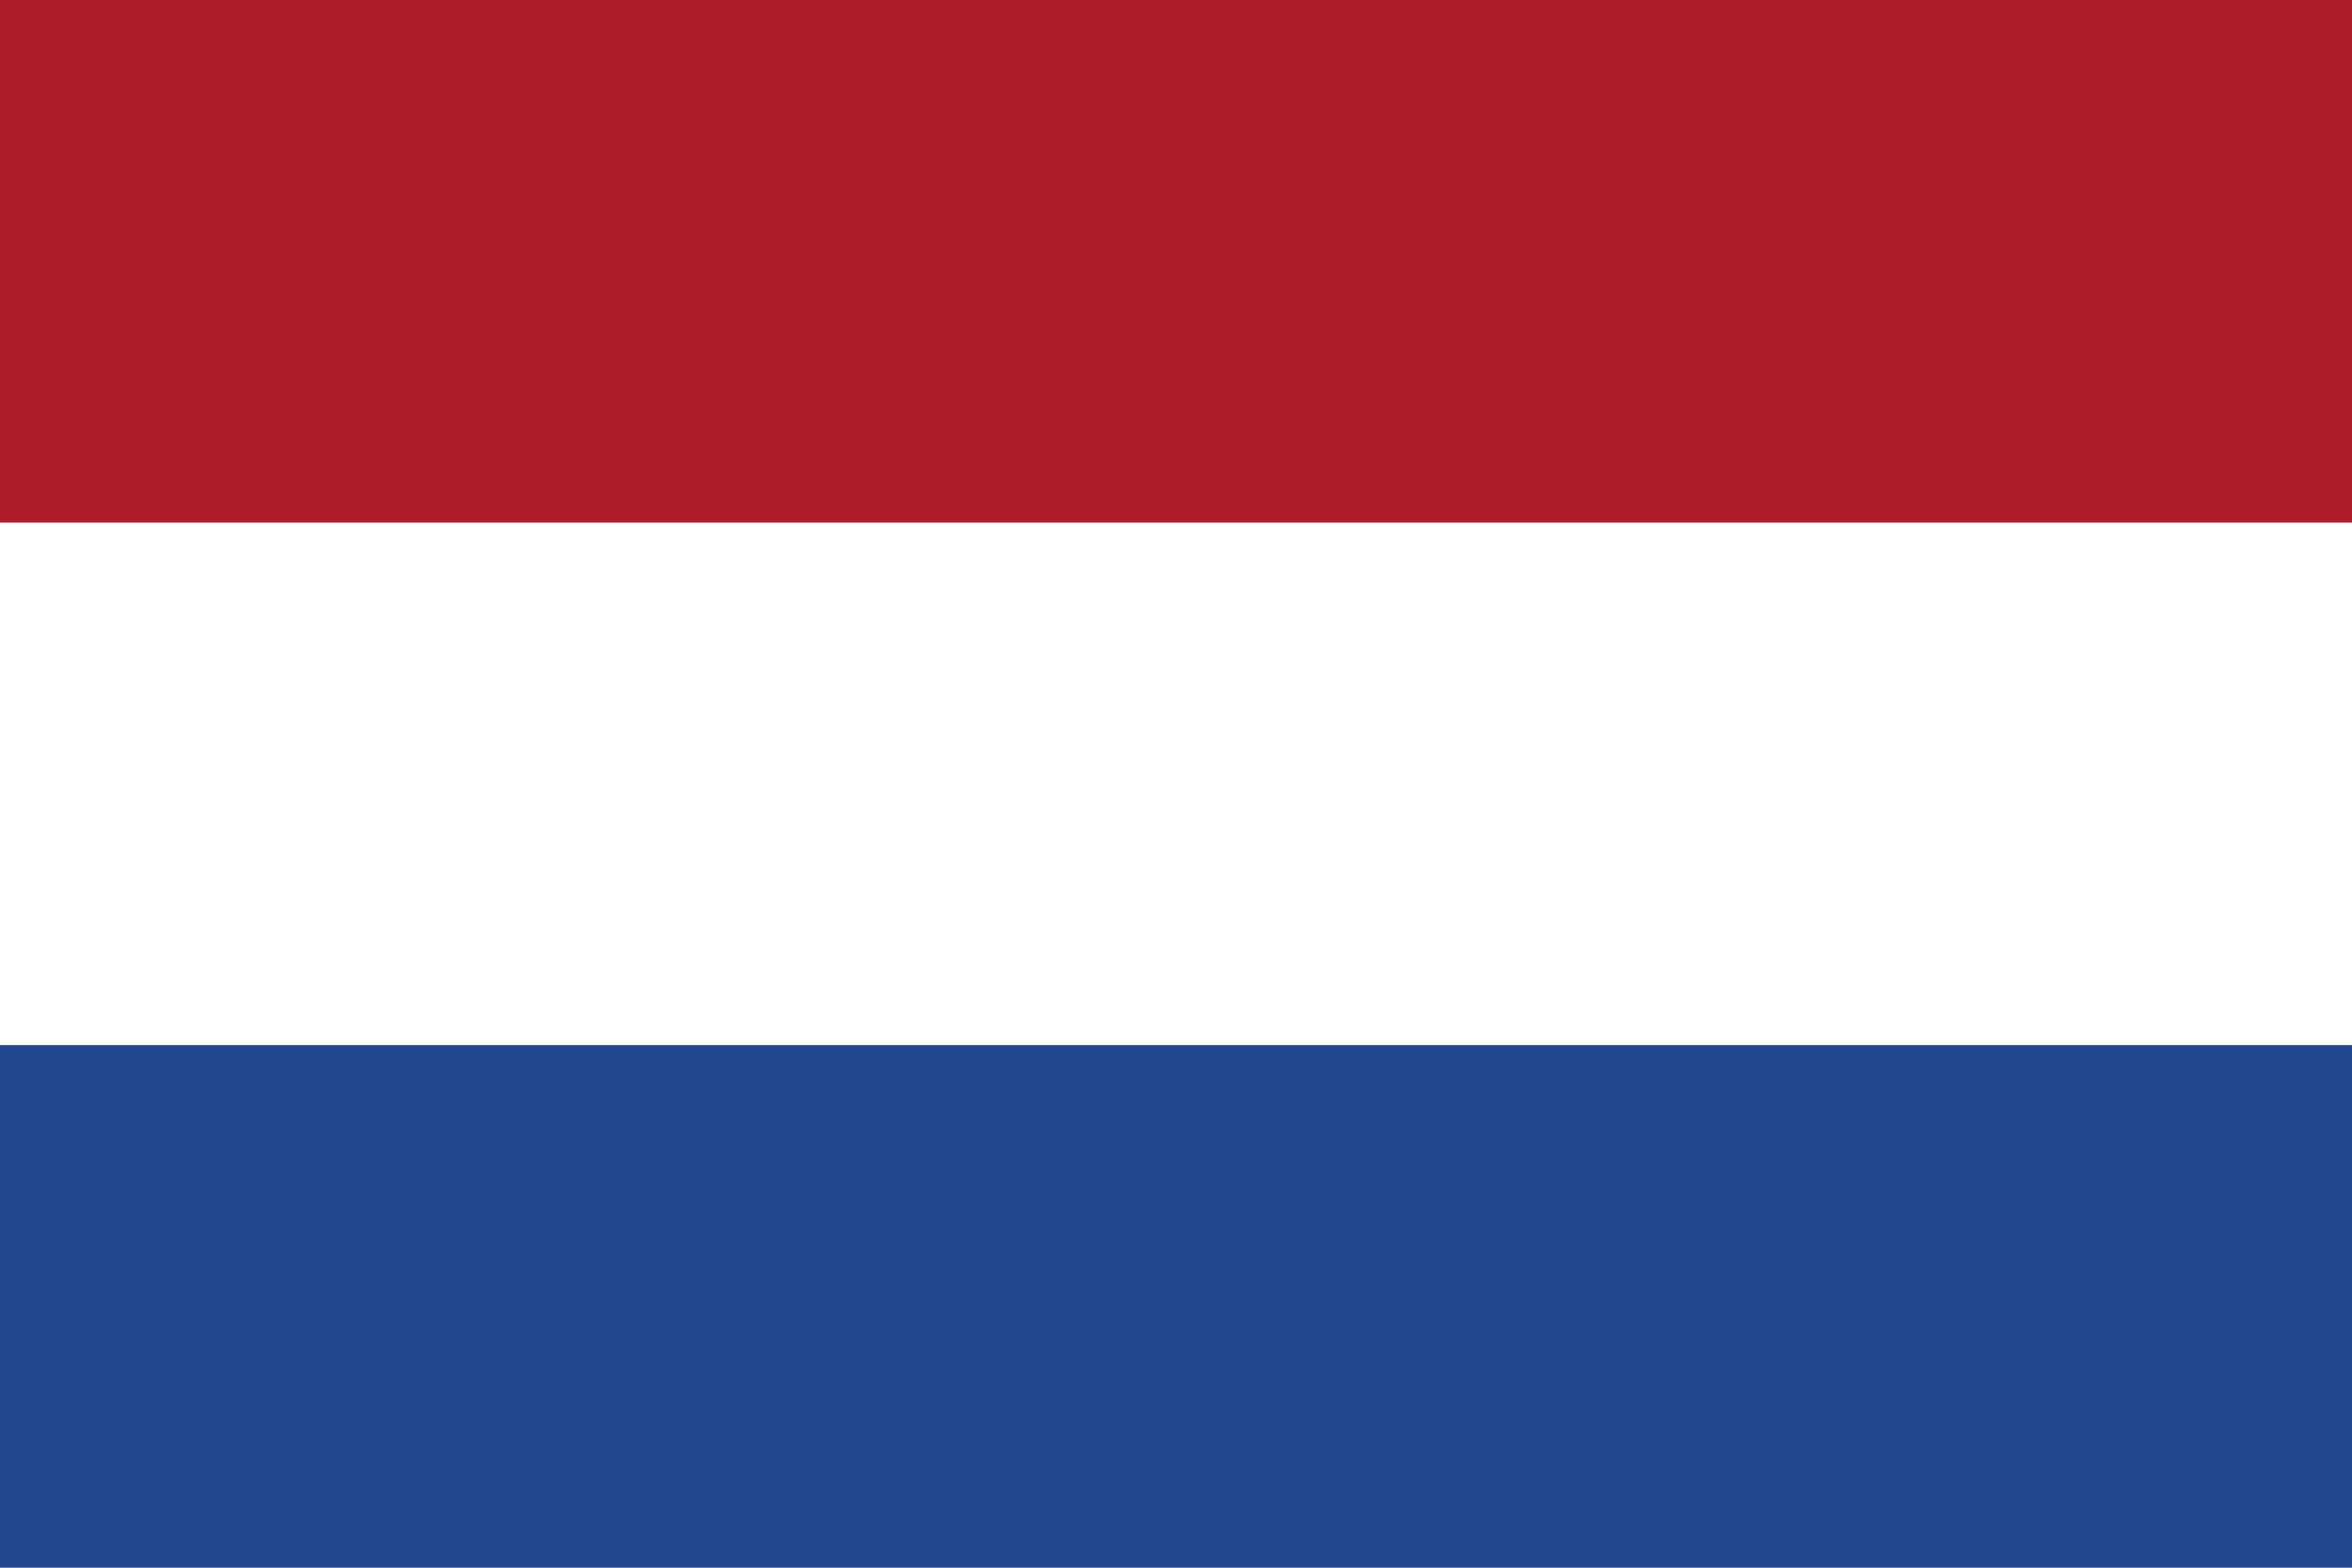 <svg xmlns="http://www.w3.org/2000/svg" width="900" height="600" viewBox="0 0 9 6">
<rect fill="#21468B" width="11" height="8" x="-1" y="-1"/>
<rect fill="#FFF" width="11" height="5" x="-1" y="-1"/>
<rect fill="#AE1C28" width="11" height="3" x="-1" y="-1"/>
</svg>
